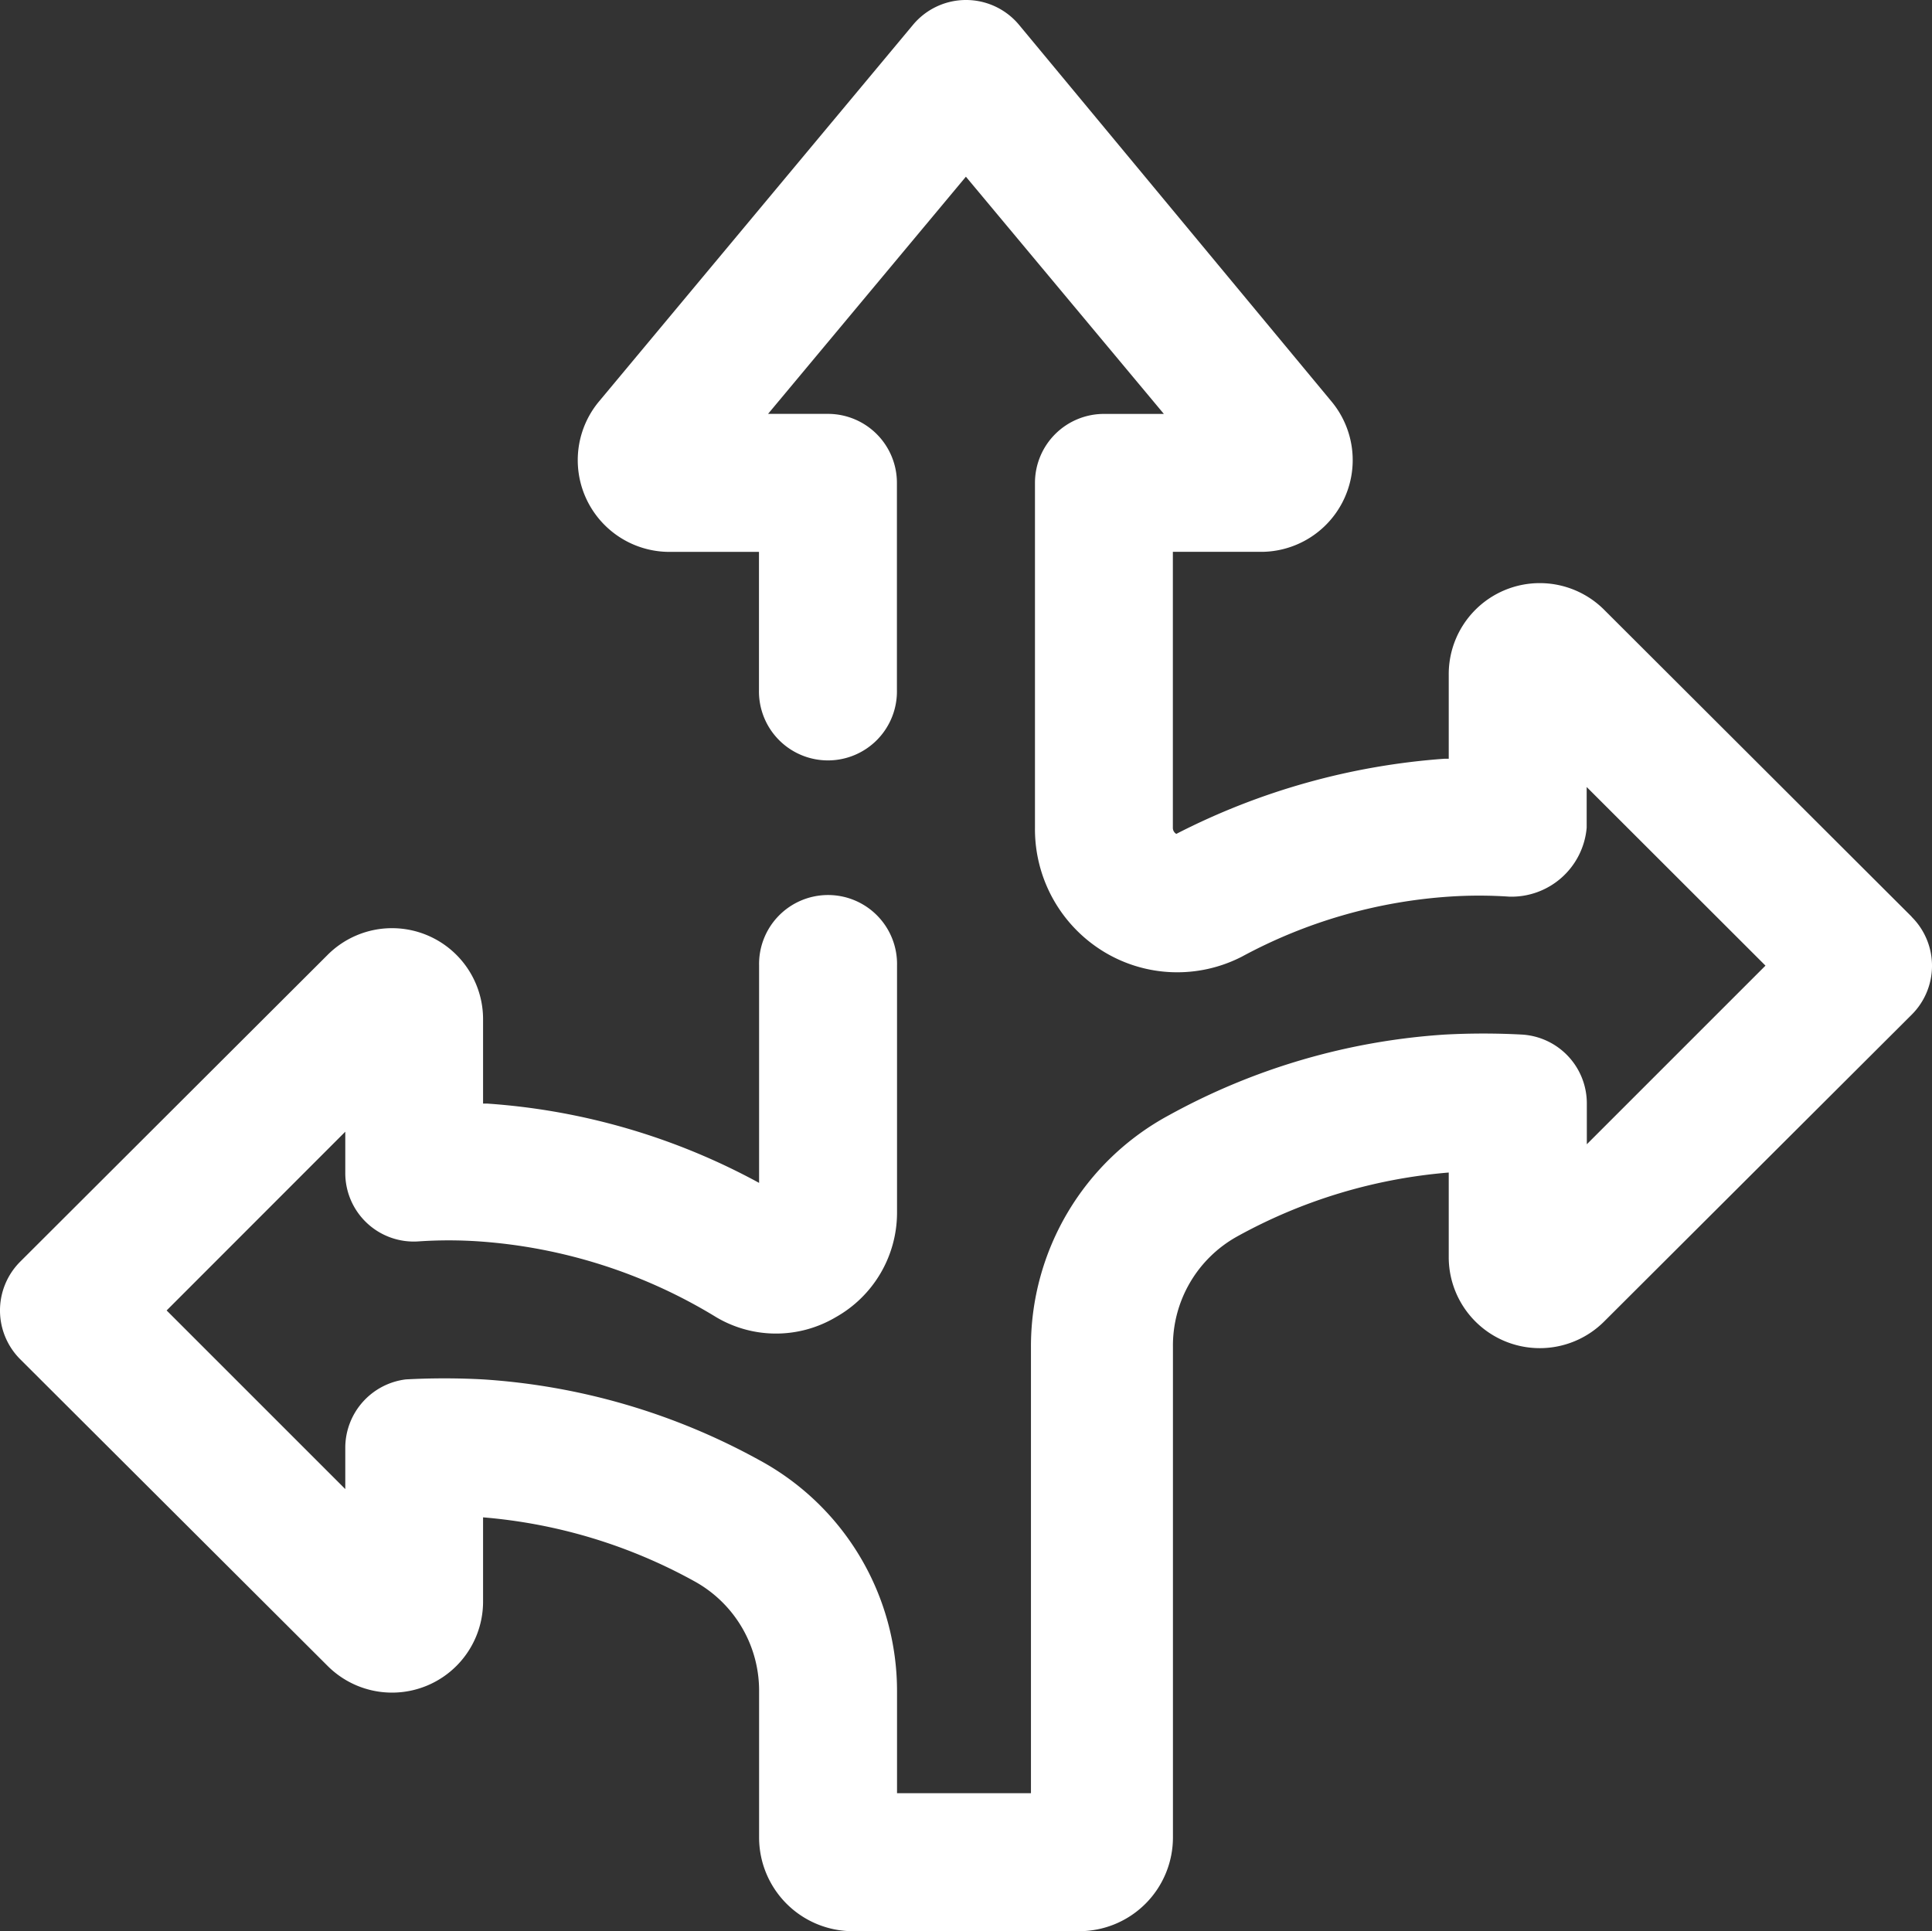 <svg xmlns="http://www.w3.org/2000/svg" id="arrow" width="50.017" height="50" viewBox="0 0 50.017 50"><rect x="0" y="0" width="50.017" height="50" fill="#333333" stroke="none"/><path id="Pfad_695" data-name="Pfad 695" d="M51.483,25.732,43.537,17.8A2.357,2.357,0,0,0,39.5,19.482v2.161h-.107a18,18,0,0,0-6.946,1.946.179.179,0,0,1-.089-.161V16.286h2.321a2.375,2.375,0,0,0,1.786-3.893L28.378,2.644a1.786,1.786,0,0,0-2.75,0L17.5,12.394a2.375,2.375,0,0,0,1.786,3.893h2.357v3.571a1.786,1.786,0,1,0,3.571,0V14.5a1.786,1.786,0,0,0-1.786-1.786H21.878L27,6.573l5.125,6.142H30.574A1.786,1.786,0,0,0,28.788,14.5v8.928a3.714,3.714,0,0,0,1.786,3.214,3.66,3.66,0,0,0,3.571.125A13.124,13.124,0,0,1,39.5,25.214a11.535,11.535,0,0,1,1.571,0,1.954,1.954,0,0,0,2-1.786V22.375L47.7,27l-4.625,4.625V30.571a1.786,1.786,0,0,0-1.678-1.786,18.678,18.678,0,0,0-2,0,17.088,17.088,0,0,0-7.142,2.089,6.8,6.8,0,0,0-3.571,6V48.427H25.217V45.8a6.8,6.8,0,0,0-3.571-6A17.088,17.088,0,0,0,14.5,37.713a18.676,18.676,0,0,0-2,0A1.786,1.786,0,0,0,10.933,39.5v1.053L6.308,35.928,10.933,31.3v1.054a1.773,1.773,0,0,0,1.893,1.786,11.534,11.534,0,0,1,1.571,0,13.57,13.57,0,0,1,6.142,1.964,3.035,3.035,0,0,0,3.089,0,3.107,3.107,0,0,0,1.589-2.7V27a1.786,1.786,0,1,0-3.571,0v5.625a17.142,17.142,0,0,0-7.035-2.053H14.5V28.41a2.357,2.357,0,0,0-4.035-1.678L2.522,34.66a1.786,1.786,0,0,0,0,2.536l7.946,7.928A2.357,2.357,0,0,0,14.5,43.445V41.285a13.606,13.606,0,0,1,5.482,1.661A3.232,3.232,0,0,1,21.646,45.8V49.57A2.428,2.428,0,0,0,24.074,52h5.857A2.428,2.428,0,0,0,32.36,49.57v-12.7a3.232,3.232,0,0,1,1.661-2.857A13.606,13.606,0,0,1,39.5,32.357v2.161A2.357,2.357,0,0,0,43.537,36.2l7.946-7.928a1.786,1.786,0,0,0,0-2.536Z" transform="translate(-1.994 -1.998)" fill="#fff"></path></svg>